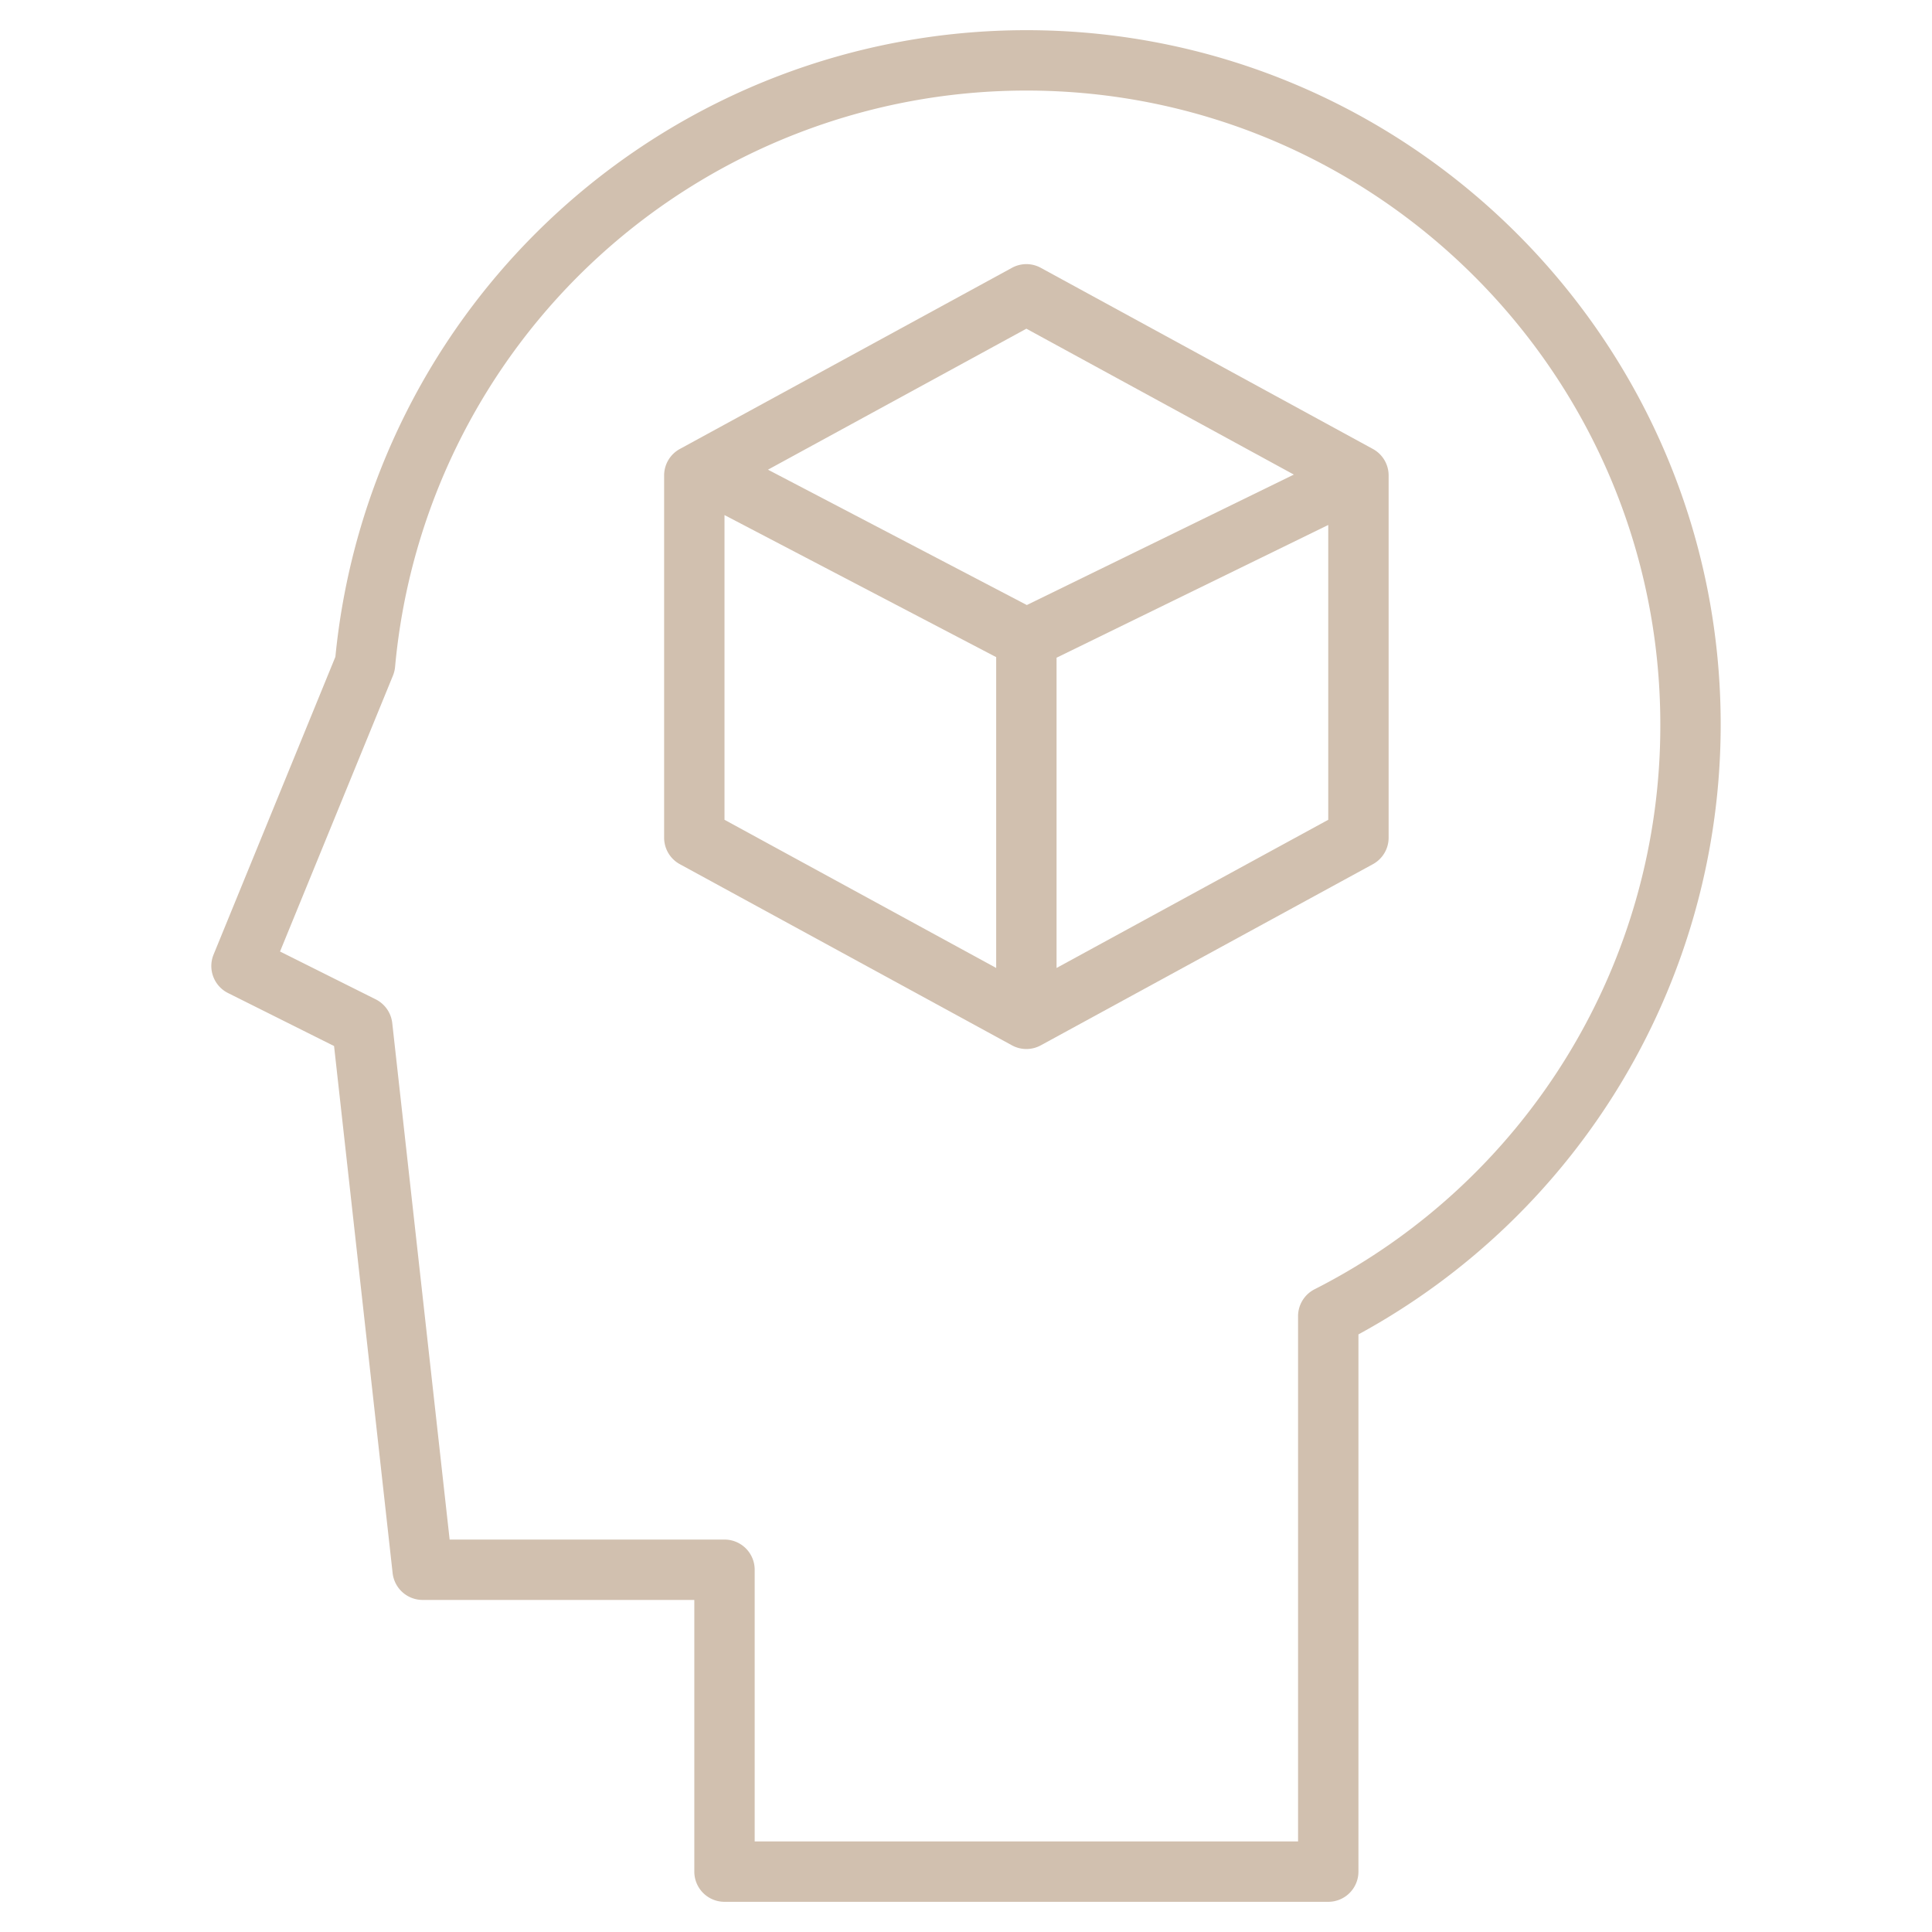 <?xml version="1.0" encoding="UTF-8"?> <svg xmlns="http://www.w3.org/2000/svg" xmlns:xlink="http://www.w3.org/1999/xlink" xmlns:svgjs="http://svgjs.com/svgjs" width="512" height="512" x="0" y="0" viewBox="0 0 512 512" style="enable-background:new 0 0 512 512" xml:space="preserve" class=""> <g> <g xmlns="http://www.w3.org/2000/svg"> <path d="m272 8a184.01 184.01 0 0 0 -183.12 166.07l-32.28 78.9a8.005 8.005 0 0 0 3.82 10.19l28.11 14.05 15.52 139.67a8 8 0 0 0 7.95 7.12h72v72a8 8 0 0 0 8 8h160a8 8 0 0 0 8-8v-142.37a183.994 183.994 0 0 0 96-161.63c0-101.46-82.54-184-184-184zm76.36 333.68a8 8 0 0 0 -4.36 7.13v139.19h-144v-72a8 8 0 0 0 -8-8h-72.84l-15.21-136.88a8.031 8.031 0 0 0 -4.37-6.28l-25.37-12.68 29.93-73.13a8.047 8.047 0 0 0 .56-2.31 168 168 0 0 1 167.3-152.72c92.64 0 168 75.36 168 168a167.426 167.426 0 0 1 -91.64 149.68z" fill="#d1c0af" data-original="#000000" style=""></path> <path d="m363.83 118.98-88-48a7.956 7.956 0 0 0 -7.66 0l-88 48a7.991 7.991 0 0 0 -4.17 7.02v96a7.991 7.991 0 0 0 4.17 7.02l88 48a7.974 7.974 0 0 0 7.66 0l88-48a7.991 7.991 0 0 0 4.17-7.02v-96a7.991 7.991 0 0 0 -4.17-7.02zm-99.83 137.54-72-39.27v-80.75l72 37.65zm8.12-96.18-68.6-35.87 68.48-37.36 70.88 38.66zm79.88 56.91-72 39.27v-82.22l72-35.18z" fill="#d1c0af" data-original="#000000" style=""></path> </g> </g> </svg> 